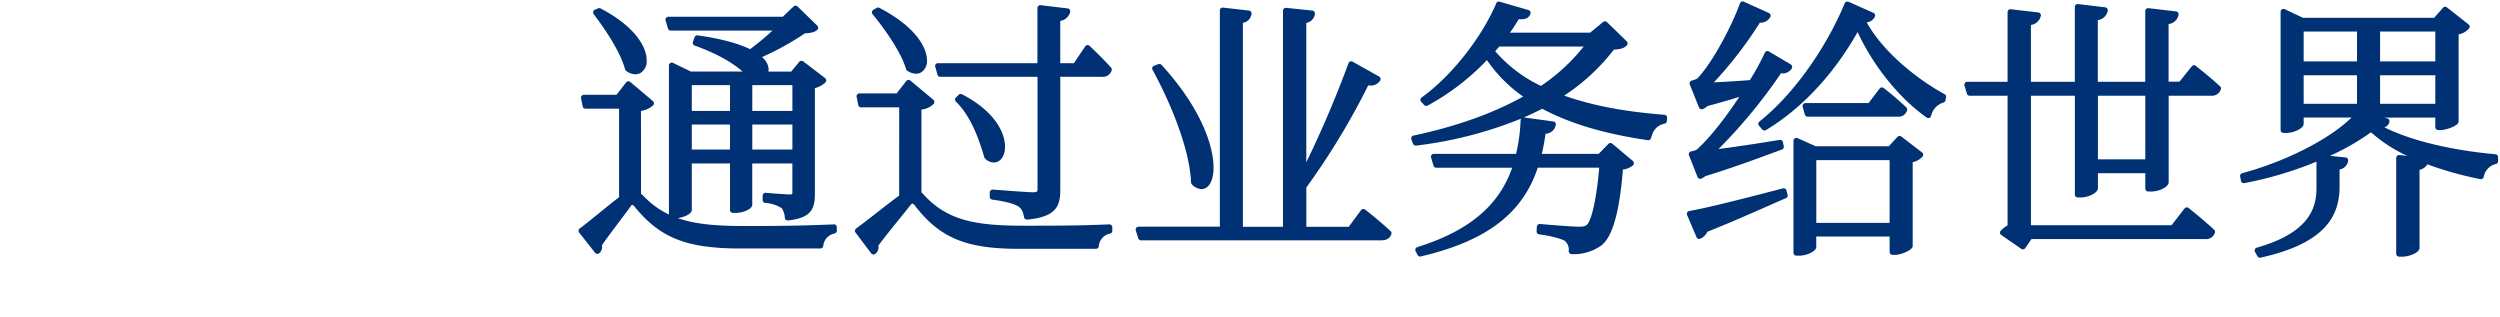 <svg id="_レイヤー_1" xmlns="http://www.w3.org/2000/svg" viewBox="0 0 710 90"><path id="_パス_2214" d="M236.79 63.73c-9.04.38-16.28.46-25.04.46-8 0-14.15-.45-19.27-2.25 1.82-.24 3.99-1.18 3.99-2.3V46.43h10.85v13.21c0 .45.37.82.82.82h.77c2.3 0 4.73-1.17 4.73-2.28V46.43h11.39v8.15c.02.19 0 .37-.07.55 0 0-.12.09-.65.09-1.33 0-6.78-.45-6.83-.46-.45-.04-.85.3-.89.75v1.3c0 .42.31.77.73.82 1.66.1 3.27.61 4.69 1.49.55.82.85 1.78.88 2.77a.8.8 0 00.88.72h.03c6.45-.72 7.63-3.11 7.63-7.56V25.02c1.14-.27 2.18-.84 3.02-1.65.3-.35.25-.87-.09-1.16-.01 0-.02-.02-.03-.03l-6.21-4.75a.818.818 0 00-1.13.13l-2.28 2.77h-6.49c.07-.32.08-.65.05-.98a5.06 5.06 0 00-1.87-3.14c4.26-1.89 8.35-4.14 12.21-6.75 1.68-.09 2.7-.28 3.47-.96.34-.3.38-.82.08-1.16-.01-.02-.03-.03-.05-.05l-5.6-5.45a.815.815 0 00-1.14 0l-3.06 2.92h-32.49c-.45 0-.82.37-.82.82 0 .08.01.16.03.24l.69 2.3c.1.35.42.58.79.58h28.86c-1.82 1.69-4.04 3.53-6.33 5.27-3.54-1.71-8.68-3.06-14.9-3.92a.813.813 0 00-.89.54l-.46 1.3c-.15.43.07.9.5 1.05 5.79 2.07 10.54 4.66 13.6 7.38h-14.68l-5.05-2.45a.82.82 0 00-1.18.74v42.31c-2.79-1.33-5.3-3.18-7.4-5.45-.03-.03-.06-.06-.1-.09-.13-.1-.24-.19-.34-.28l-.1-.08V31.5a6.63 6.63 0 003.44-1.57c.32-.32.32-.85 0-1.17l-.04-.04-6.44-5.44a.824.824 0 00-1.16.1s-.01.02-.02.03l-2.74 3.52h-9.26c-.45 0-.82.37-.82.82 0 .05 0 .11.02.16l.46 2.3c.08.38.41.66.81.66h9.53v25.14c-1.58 1.18-3.6 2.83-5.56 4.42-1.98 1.61-4.02 3.28-5.61 4.46-.36.27-.44.79-.17 1.15l.01.01 4.52 5.75c.15.18.36.3.6.31h.05c.22 0 .43-.09.58-.24.63-.56.9-1.41.72-2.23 1.48-2.14 3.48-4.8 5.26-7.15 1.16-1.54 2.2-2.92 2.85-3.84.33-.46.49-.49.49-.49s.21.02.66.53c7.21 8.88 14.78 11.88 30.01 11.88H233c.41 0 .75-.3.81-.71a3.92 3.92 0 013.21-3.54c.37-.09.63-.42.63-.8v-1c0-.22-.09-.44-.25-.59a.797.797 0 00-.6-.23m-23.15-28.33h11.39v7.1h-11.39v-7.1zm0-11.19h11.39v7.33h-11.39v-7.33zm-17.18 0h10.85v7.33h-10.85v-7.33zm10.85 18.29h-10.85v-7.1h10.85v7.1zm-38.7-38.46a.816.816 0 01.15-1.15c.06-.04.12-.08.18-.11l.92-.38c.22-.1.48-.08.69.03 9.7 5.02 13.13 10.93 13.1 14.78.12 1.47-.62 2.87-1.89 3.62-.41.2-.86.3-1.32.3-.96-.04-1.88-.38-2.63-.98a.838.838 0 01-.31-.45c-1.5-5.72-7.19-13.43-8.91-15.66m147.05 59.95c.16.16.25.37.25.59v1c0 .39-.28.72-.65.8a3.924 3.924 0 00-3.19 3.6c-.06.41-.4.71-.81.71h-22.01c-14.94 0-22.38-3.12-29.48-12.36-.17-.22-.4-.39-.66-.49-.03 0-.22.03-.57.49-.66.85-1.68 2.11-2.85 3.56-2 2.47-4.48 5.52-6.23 7.89.18.87-.14 1.77-.84 2.32a.82.82 0 01-.54.2h-.08a.81.81 0 01-.57-.32l-4.45-5.9c-.27-.36-.2-.88.16-1.15l.01-.01c1.69-1.22 3.86-2.92 5.97-4.56 2.22-1.73 4.51-3.52 6.26-4.78V30.48h-10.83c-.39 0-.73-.28-.8-.66l-.46-2.3a.828.828 0 01.8-.99h10.56l2.74-3.52c.28-.36.8-.42 1.15-.14l.02.02 6.52 5.44c.34.28.39.77.13 1.12-.93.96-2.18 1.55-3.51 1.66v23.52c.16.14.31.29.45.43 6.81 7.64 15.01 9.04 28.71 9.04 8.6 0 15.39 0 24.2-.38.22-.01.44.07.6.23M265.6 18.98a.816.816 0 01.79-1.04h28.24V2.28c0-.23.1-.46.28-.61.18-.15.41-.23.64-.2l7.67.92c.45.05.77.46.72.91 0 .02 0 .05-.01.07a3.408 3.408 0 01-2.82 2.57v12h3.88l3.21-4.77c.13-.2.35-.33.59-.36.24-.03.48.05.65.22.16.15 3.89 3.66 6.11 6.19.18.21.25.49.18.76a2.655 2.655 0 01-2.86 1.83h-11.75v32.23c0 4.81-1.5 7.56-9.4 8.33h-.08c-.39 0-.73-.28-.8-.66-.28-1.41-.66-2.47-1.62-3.07-1.35-.82-3.77-1.46-7.42-1.95a.811.811 0 01-.71-.81v-1.22c0-.23.1-.45.26-.6.17-.15.39-.23.62-.22.1 0 9.57.76 11.36.76 1.33 0 1.33-.26 1.33-1.02V21.81h-27.63c-.37 0-.69-.24-.79-.6l-.61-2.23zM247.81 4.02a.812.812 0 01.11-1.15c.03-.03.07-.05.11-.08l.92-.54c.24-.14.54-.15.79-.02 9.98 5.16 13.53 11.09 13.52 14.91a3.7 3.7 0 01-1.78 3.48c-.41.21-.87.32-1.34.32a4.44 4.44 0 01-2.52-.9.814.814 0 01-.31-.44c-1.29-4.53-5.76-11.02-9.5-15.58m34.42 42.13c-.93-.04-1.8-.43-2.45-1.1a.8.8 0 01-.23-.37c-1.51-5.16-3.79-11.62-8.07-15.83a.82.82 0 010-1.16l.77-.77c.25-.25.64-.31.96-.15 9.27 4.79 12.39 11.01 12.21 15.23-.08 1.95-.89 3.42-2.17 3.95-.32.13-.67.2-1.01.2m45.08-26.31c-.22-.4-.07-.9.33-1.12.03-.02.07-.03.1-.05l1.23-.46a.82.82 0 01.89.21c15.28 16.67 16.69 31.11 13.18 34.51-.48.49-1.14.77-1.82.78a4.009 4.009 0 01-2.72-1.33.852.852 0 01-.25-.56c-.37-9.53-5.89-22.78-10.94-32m67.62 45.79c.21.21.3.52.22.81-.23.84-.91 1.83-2.86 1.83h-68.26c-.36 0-.68-.23-.79-.58l-.69-2.22c-.13-.43.11-.89.54-1.03.08-.02.16-.04.24-.04h23.1V2.97c0-.23.1-.46.27-.61a.79.79 0 01.64-.2l7.36.84c.45.05.78.46.72.91v.02a2.939 2.939 0 01-2.45 2.56v57.92h11.39V3.05c0-.23.1-.45.27-.61.17-.15.4-.23.63-.21l7.44.77c.45.05.78.45.73.9v.03a2.939 2.939 0 01-2.45 2.56v39.59c4.46-9.17 8.46-18.56 11.98-28.12a.82.82 0 011.05-.5c.04.02.09.03.13.06l7.52 4.22c.39.22.53.72.32 1.11a3.176 3.176 0 01-3.4 1.37A204.012 204.012 0 01371 53.24v11.17h12.03l3.51-4.73c.27-.36.79-.44 1.15-.17l.01.01c.19.15 4.59 3.58 7.2 6.12m77.77-33.05c-11.27-.86-20.6-2.64-28.45-5.44 5.4-3.52 10.17-7.93 14.1-13.04 1.75-.14 2.9-.33 3.71-1.24.29-.33.27-.83-.04-1.14l-5.6-5.44a.838.838 0 00-1.1-.05l-3.68 3.03h-22.78c.91-1.28 1.75-2.56 2.5-3.83 1.39.12 2.78-.02 3.32-1.51.16-.42-.06-.9-.49-1.05-.02 0-.04-.01-.05-.02l-8.2-2.38c-.4-.12-.82.08-.98.47-4.18 9.84-12.9 20.83-21.19 26.72a.82.82 0 00-.19 1.15c.02.03.04.05.06.08l.84.92c.25.28.66.35.99.17 6.26-3.4 11.94-7.76 16.84-12.92 2.79 4.04 6.27 7.55 10.29 10.36-8.57 4.78-19.03 8.5-31.13 11.07-.44.09-.73.53-.63.97 0 .04.02.08.03.12l.46 1.23c.13.36.5.58.88.53 10.24-1.21 20.27-3.79 29.83-7.67a.82.82 0 00-.16.45 48.85 48.85 0 01-1.28 9.56h-23.36a.824.824 0 00-.79 1.05l.69 2.3c.1.35.42.59.79.59h21.56c-3.75 10.81-12.35 17.99-26.94 22.55a.824.824 0 00-.49 1.15l.55 1.07c.14.28.42.45.73.45.06 0 .13 0 .19-.02 18.61-4.36 28.89-12.14 33.23-25.21h17.45c-.92 10.52-2.47 15.34-3.52 16.24-.46.36-.91.52-2.33.52-1.6 0-7.58-.47-10.97-.76a.82.82 0 00-.89.75v.03l-.08 1.3c-.03.43.29.81.72.86 3.04.38 6.26 1.2 7.28 1.84.85.71 1.27 1.81 1.12 2.9-.02.45.32.84.78.87h.04c3.02.15 6.01-.72 8.48-2.48 3.15-2.46 5.14-9.51 6.09-21.54a5.21 5.21 0 002.88-1.22.82.82 0 000-1.16l-.05-.05-5.83-4.91a.82.82 0 00-1.12.06l-2.75 2.82h-16.16c.45-1.88.81-3.79 1.06-5.71 1.45-.04 2.67-1.1 2.92-2.53a.818.818 0 00-.67-.95h-.03l-8.36-1.15c1.79-.78 3.52-1.6 5.18-2.47 7.94 4.22 17.77 7.15 30.02 8.93.42.06.82-.21.92-.62.54-2.3 1.82-3.66 3.81-4.06.36-.07.63-.37.66-.74l.08-.92c.04-.45-.3-.85-.75-.89m-22.94-19.37a53.216 53.216 0 01-12.15 11.19c-4.96-2.34-9.38-5.7-12.98-9.85.16-.18.31-.37.47-.55l.67-.79h23.98zm62.8 19.33l-.61-2.22a.824.824 0 01.79-1.04h17.92l3.13-4.12c.13-.17.33-.29.55-.32.22-.03.44.03.61.16a86.78 86.78 0 016.45 5.51c.21.21.29.51.21.8-.35 1.22-1.53 2-2.79 1.83h-25.46c-.37 0-.69-.24-.79-.6m40.09-4.9l-.15.84c-.05.29-.26.53-.53.63a5.058 5.058 0 00-3.54 3.77c-.09.44-.53.73-.97.63a.806.806 0 01-.3-.13c-7.77-5.44-15.17-14.64-19.62-24.28-6.73 11.95-15.93 21.8-26.03 27.84-.34.21-.79.13-1.05-.17l-.92-1.07c-.3-.34-.26-.86.09-1.16 0 0 .02-.01.03-.02 9.4-7.47 18.68-20.33 24.22-33.57.18-.42.66-.62 1.08-.44h.02l7.05 3.14c.41.18.6.67.42 1.08-.43.92-1.33 1.54-2.34 1.61 4.98 8.9 14.91 16.49 22.15 20.41.31.17.48.52.42.87m-12.73 11.16a.818.818 0 00-1.1.1l-2.44 2.65h-20.79l-5.13-2.3c-.41-.19-.9 0-1.09.41-.05.11-.07.22-.07.34v31.81c0 .45.37.82.82.82h.84c2.1 0 4.81-1.22 4.81-2.51v-2.93h20.83v4.39c0 .45.37.82.82.82h.77c1.61 0 4.58-1.23 4.92-2.25.03-.08.04-.17.04-.26v-23.8c1.09-.24 2.07-.81 2.83-1.62.27-.36.2-.87-.16-1.15l-5.9-4.53zm-3.31 24.52h-20.83V45.47h20.82V63.3zm-56.99-19.2c-.17-.42.04-.9.46-1.07.06-.02.11-.04.17-.05.56-.07 1.09-.24 1.59-.5 3.42-3.06 7.76-8.45 12.07-14.97-2.59.82-5.7 1.72-9.02 2.6-.39.38-.85.68-1.36.87-.42.17-.9-.04-1.07-.46L479.9 24c-.17-.42.04-.9.46-1.07.02 0 .05-.02.07-.03a10.9 10.9 0 001.57-.57c4.51-4.66 10.1-15.56 12.14-21.38a.82.82 0 011.05-.5c.02 0 .04.02.06.03l7.13 3.22c.41.19.6.67.41 1.08a3.12 3.12 0 01-2.99 1.66c-3.81 6.05-8.18 11.72-13.06 16.95 2.99-.15 6.55-.35 10.22-.64 1.58-2.5 3-5.09 4.25-7.77.19-.41.68-.59 1.09-.4.02.01.05.02.07.04l6.21 3.68c.38.23.51.72.3 1.1a3.001 3.001 0 01-3.08 1.41 147.56 147.56 0 01-17.75 21.52c5.06-.67 11.47-1.62 17.37-2.6.44-.07.85.22.94.65l.23 1.15c.08.4-.14.79-.52.93l-2.27.84c-4.71 1.74-11.8 4.37-19.47 6.72-.35.29-.74.53-1.16.71-.42.17-.9-.04-1.07-.46l-2.45-6.21zm28.01 11.23c.1.39-.1.8-.48.96-1.79.75-3.78 1.63-6 2.61-4.4 1.94-9.86 4.35-16.33 6.93-.39.9-1.12 1.61-2.04 1.98a.826.826 0 01-1.02-.46l-2.68-6.29c-.18-.42.01-.9.43-1.08.06-.03.13-.04.19-.06 3.87-.64 12.58-2.75 26.61-6.42.44-.12.89.15 1 .59l.31 1.23zM623.62 18.7a.823.823 0 00-1.15.13l-3.51 4.37h-3.08V6.82c1.41-.14 2.56-1.2 2.82-2.6.1-.44-.19-.88-.63-.97-.03 0-.05-.01-.08-.01l-7.82-.92a.79.79 0 00-.64.2c-.18.16-.28.38-.28.61v20.11h-13.47V5.72a3.325 3.325 0 002.82-2.65.837.837 0 00-.63-.98c-.02 0-.05 0-.07-.01l-7.74-.92a.821.821 0 00-.91.72v21.36h-12.47V7.1c1.38-.2 2.49-1.22 2.82-2.57a.837.837 0 00-.63-.98c-.03 0-.05 0-.08-.01l-7.82-.92a.79.79 0 00-.64.2c-.17.16-.27.38-.28.61v19.81H558.7c-.45 0-.82.37-.82.82 0 .08.01.16.03.24l.69 2.3c.1.35.42.59.79.59h10.76v36.8c-.72.42-1.38.94-1.95 1.55a.815.815 0 00.16 1.21l5.67 3.91c.14.09.3.15.47.15.05 0 .1 0 .15-.01.21-.04.4-.16.53-.34l1.75-2.56h49.26c1.27.15 2.47-.61 2.86-1.83.08-.29 0-.61-.23-.82-2.76-2.6-7.22-6.15-7.26-6.18a.828.828 0 00-1.16.14l-3.66 4.74h-39.95V27.18h12.47v28.08c0 .45.37.82.82.82h.92c1.9 0 4.81-1.19 4.81-2.66v-4.24h13.46v4.39c0 .45.37.82.82.82h1c1.9 0 4.81-1.19 4.81-2.66V27.18h11.98c1.27.15 2.47-.62 2.86-1.83.08-.29 0-.61-.23-.81-2.6-2.45-6.71-5.67-6.88-5.8m-14.36 26.51h-13.46V27.18h13.46v18.06zm99.42-1.45c-12.6-1.11-24.14-3.93-31.54-7.65.75-.2 1.32-.82 1.45-1.58a.815.815 0 00-.6-.94l-.85-.23h14.47v2.71c0 .45.37.82.82.82h.77c1.44 0 4.8-1.14 5.02-2.27.01-.05.02-.11.02-.16V9.76c1.18-.21 2.25-.83 3.02-1.75.22-.36.14-.82-.19-1.08l-6.14-4.83a.812.812 0 00-1.12.1l-2.52 2.86h-37.24l-5.2-2.45a.815.815 0 00-1.09.4c-.05.11-.08.23-.08.35v33.58c0 .45.37.82.82.82h.84c2.09 0 4.89-1.28 4.89-2.58v-1.79h13.6c-6.25 6.11-18.62 12.46-31.05 15.79-.41.11-.67.52-.59.94l.23 1.23c.08.44.51.74.95.66 7.02-1.33 13.89-3.37 20.5-6.1v7.44c0 5.66-1.93 12.7-16.97 17-.44.12-.69.58-.56 1.01.02.06.04.12.07.18l.69 1.23c.15.26.42.42.72.42.06 0 .12 0 .18-.02 19.47-4.27 22.21-12.74 22.43-19.66v-5.38c1.27-.2 2.26-1.19 2.44-2.46a.826.826 0 00-.67-.95h-.05l-4.46-.46c4.1-1.84 8.01-4.08 11.67-6.69 3.08 2.73 6.54 4.98 10.28 6.69l-2.23-.23a.81.81 0 00-.63.21c-.17.16-.27.38-.27.61v27.22c0 .45.37.82.82.82h1c1.69 0 4.81-1.03 4.81-2.51V48.21c.93-.16 1.74-.72 2.22-1.54 4.9 1.79 9.93 3.2 15.04 4.2.44.09.88-.2.97-.64v-.03a4.575 4.575 0 013.47-3.63c.36-.1.61-.42.61-.79v-1.15c0-.43-.33-.78-.75-.82m-17.08-14.34h-15.69v-8.1h15.69v8.1zM675.94 8.95h15.69v8.48h-15.69v-8.5zm-21.7 0h15.15v8.48h-15.15v-8.5zm15.15 20.52h-15.15v-8.1h15.15v8.1z" fill="#003175"/></svg>